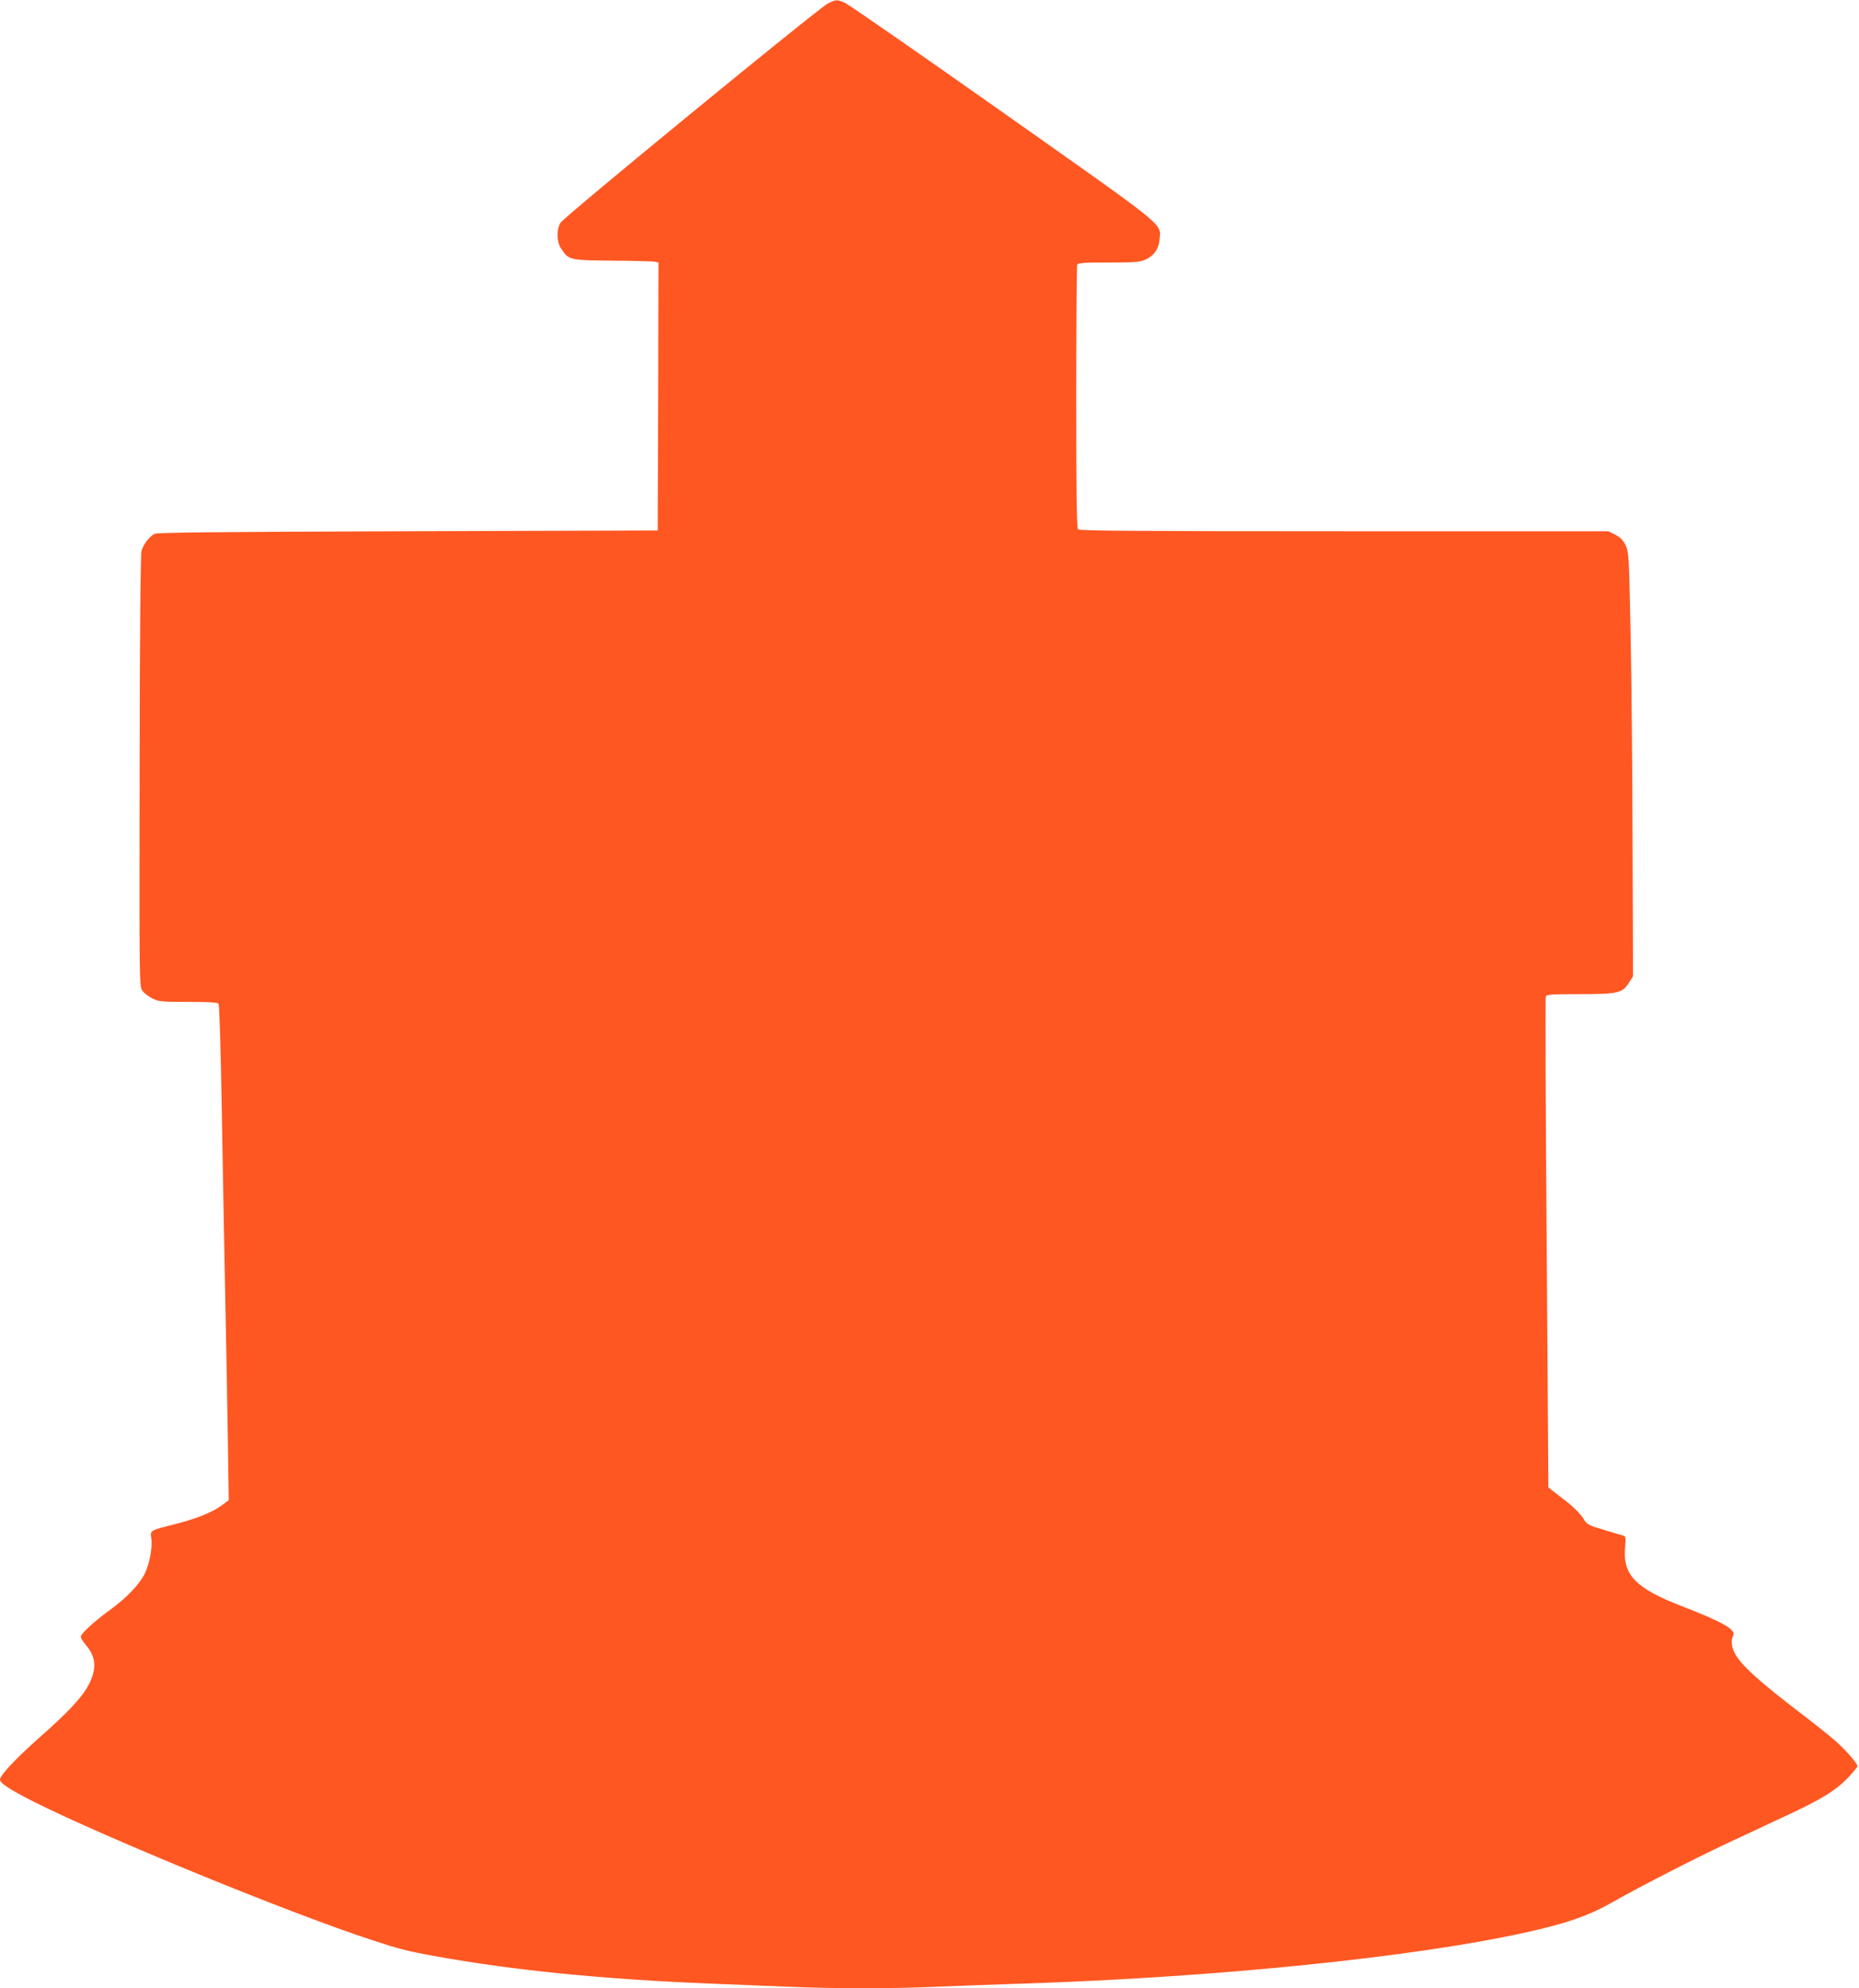 <?xml version="1.0" standalone="no"?>
<!DOCTYPE svg PUBLIC "-//W3C//DTD SVG 20010904//EN"
 "http://www.w3.org/TR/2001/REC-SVG-20010904/DTD/svg10.dtd">
<svg version="1.0" xmlns="http://www.w3.org/2000/svg"
 width="1197pt" height="1280pt" viewBox="0 0 1197 1280"
 preserveAspectRatio="xMidYMid meet">
<g transform="translate(0,1280) scale(0.1,-0.1)"
fill="#ff5722" stroke="none">
<path d="M5330 12777 c-60 -30 -1697 -1372 -1721 -1411 -27 -44 -25 -124 4
-166 50 -75 50 -75 330 -78 139 -1 262 -4 275 -7 l22 -5 -2 -863 -3 -862
-1610 -5 c-1246 -4 -1615 -8 -1631 -17 -35 -20 -73 -71 -83 -111 -6 -23 -11
-557 -12 -1420 -2 -1358 -2 -1384 18 -1410 10 -15 39 -37 63 -49 41 -21 57
-23 231 -23 137 0 189 -3 196 -12 6 -8 15 -304 22 -733 7 -396 16 -907 21
-1135 5 -228 12 -620 16 -871 l7 -457 -49 -36 c-61 -44 -167 -86 -304 -120
-153 -38 -154 -39 -146 -87 9 -55 -10 -162 -40 -226 -35 -72 -117 -159 -228
-239 -104 -76 -186 -152 -186 -172 0 -8 16 -32 35 -55 65 -75 69 -154 14 -257
-42 -79 -134 -177 -322 -342 -147 -131 -247 -237 -247 -265 0 -23 67 -66 219
-143 477 -238 1645 -716 2171 -888 185 -61 232 -73 415 -106 505 -91 1078
-148 1770 -176 149 -6 371 -15 495 -20 289 -13 698 -13 965 0 116 5 363 14
550 20 1244 40 2523 170 3242 330 269 60 405 108 563 198 174 99 548 291 769
393 108 50 259 121 336 157 240 111 333 170 413 257 29 31 52 60 52 65 0 18
-82 111 -147 167 -37 32 -126 103 -198 158 -294 224 -412 332 -448 408 -19 40
-22 80 -7 107 20 38 -65 87 -331 190 -298 115 -382 202 -365 380 5 60 4 69
-11 74 -10 2 -66 19 -125 37 -104 31 -108 33 -135 76 -15 25 -62 72 -103 104
-41 32 -85 66 -98 76 l-22 18 -11 1572 c-7 864 -9 1578 -6 1587 6 14 35 16
222 16 245 0 273 7 316 77 l24 38 -3 860 c-1 473 -7 1087 -13 1365 -10 488
-11 506 -32 550 -16 33 -33 51 -67 68 l-44 22 -1701 0 c-1310 0 -1704 3 -1713
12 -9 9 -12 211 -12 849 0 461 3 844 6 853 5 14 33 16 203 16 169 0 202 3 237
19 55 25 87 71 91 135 7 100 54 62 -1012 814 -533 376 -989 692 -1013 703 -54
24 -57 23 -112 -4z"/>
</g>
</svg>
